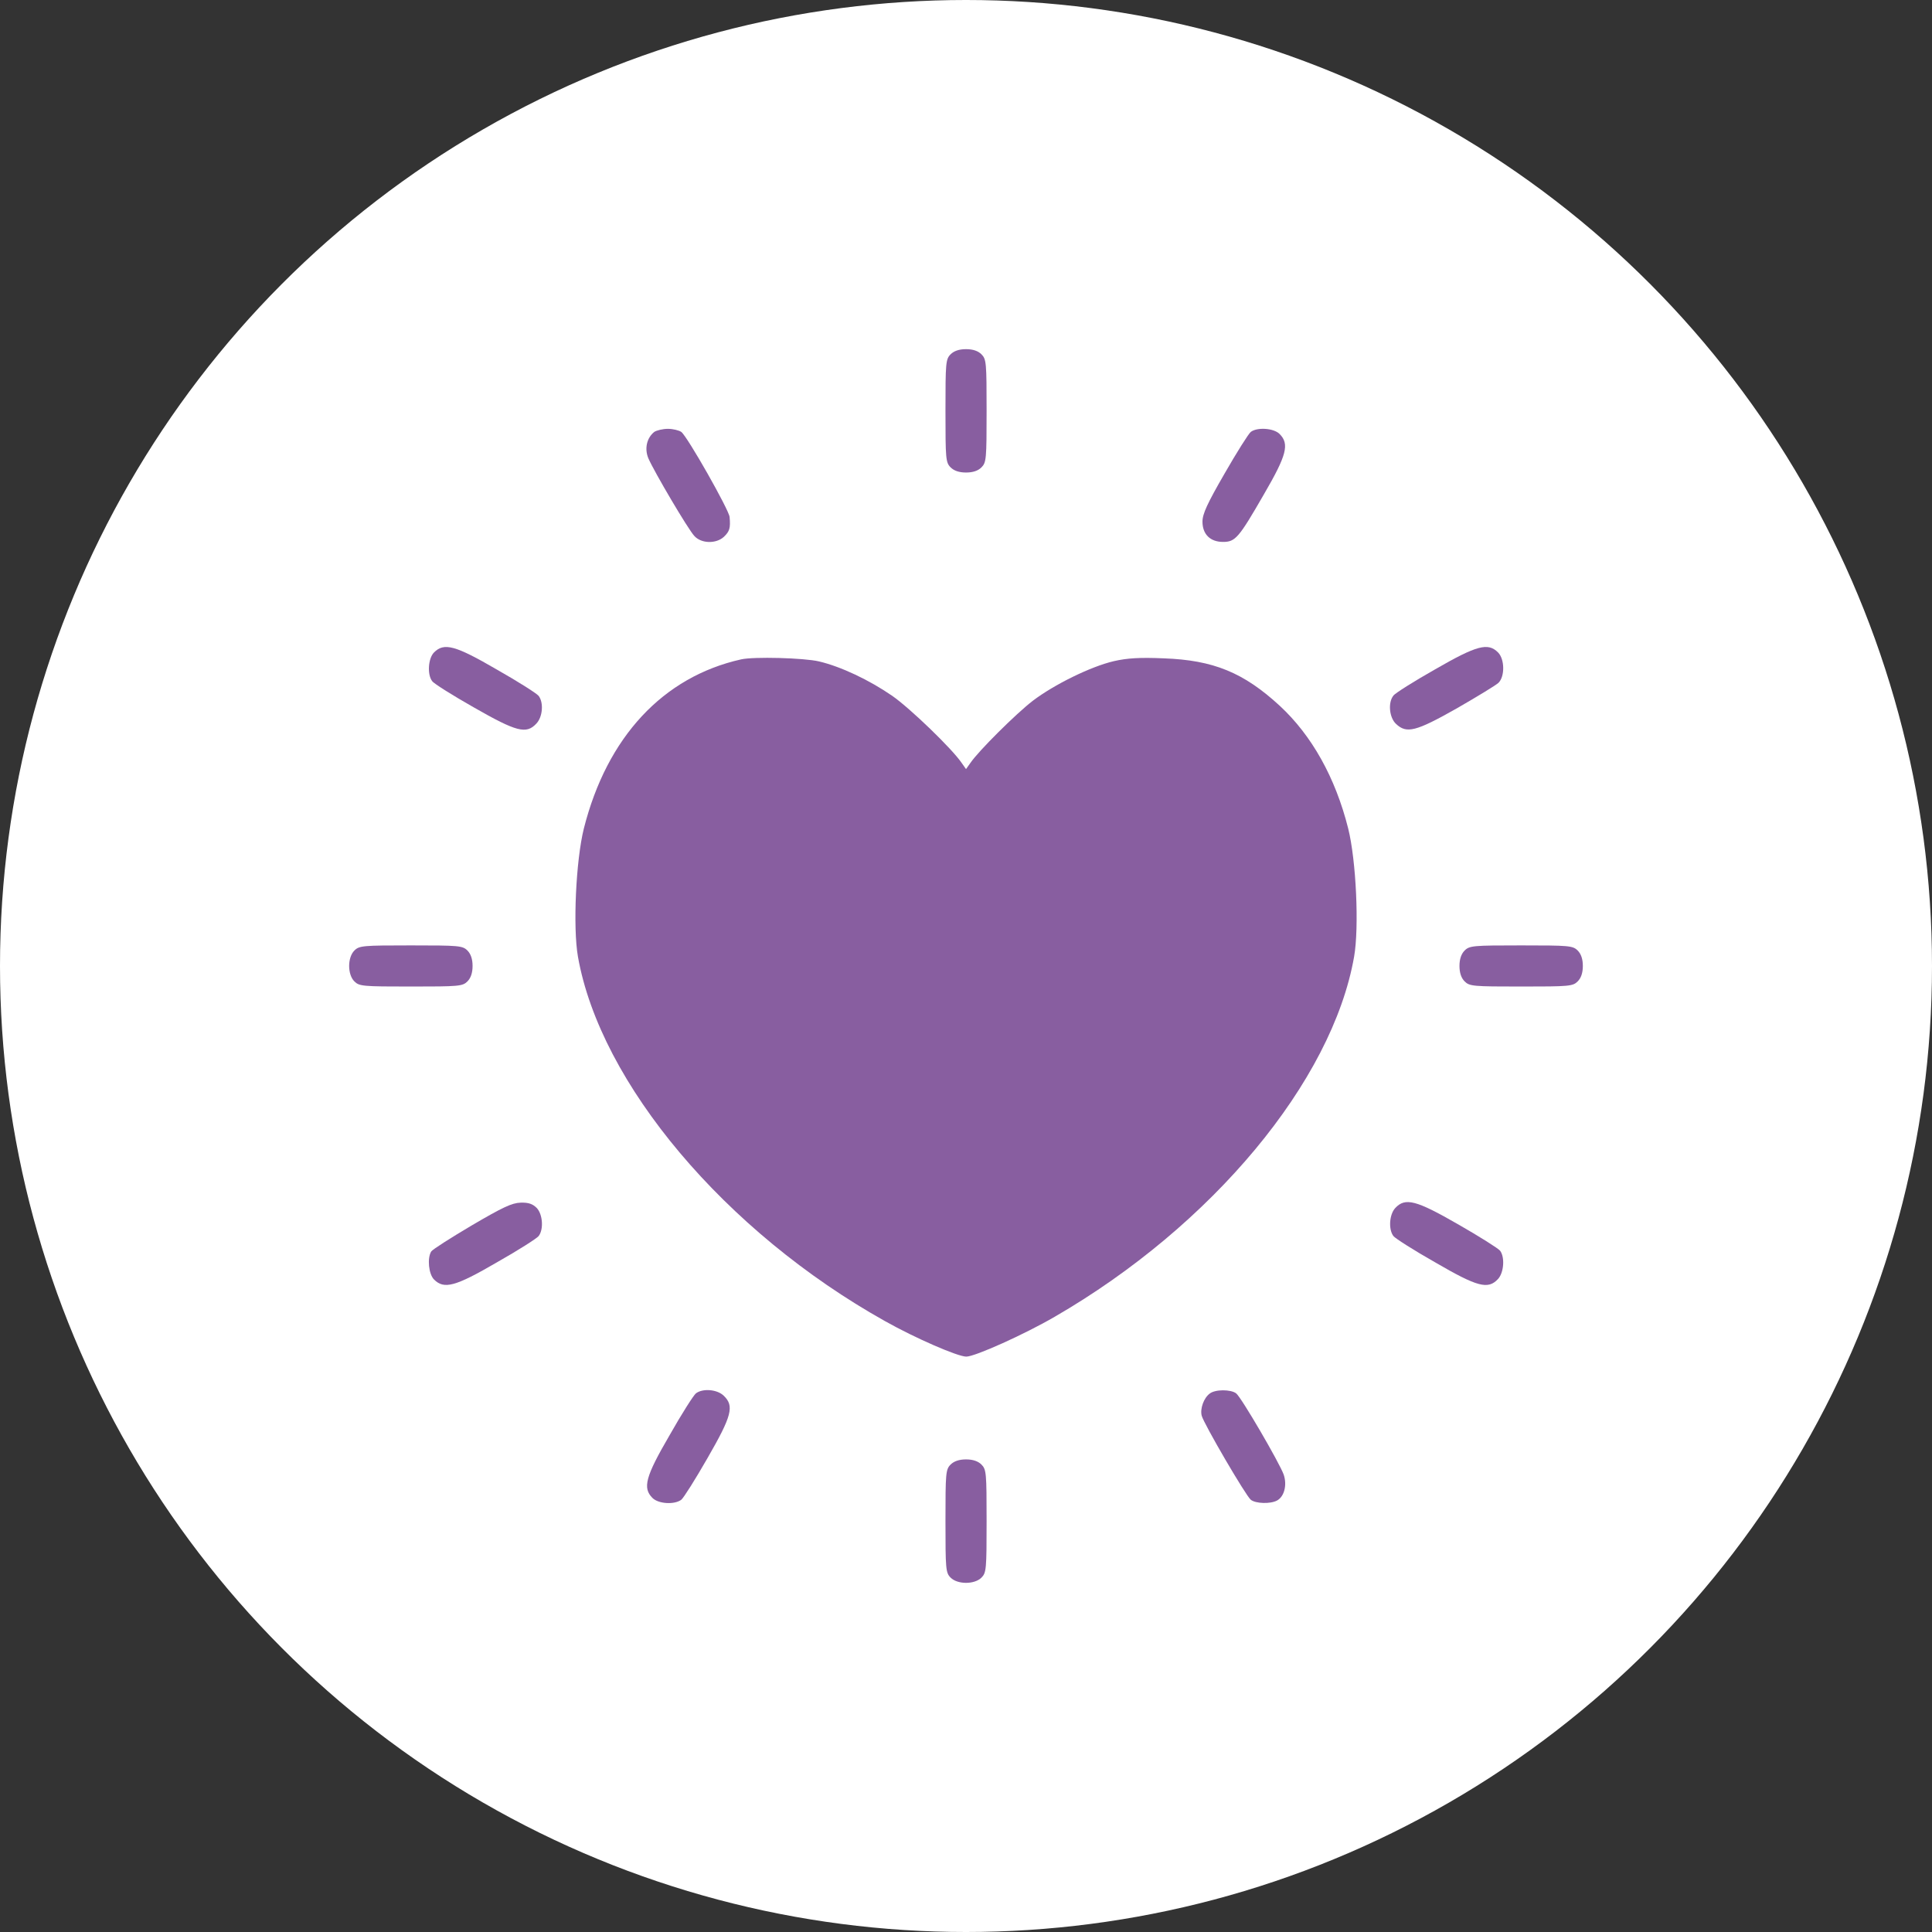 <?xml version="1.0" encoding="UTF-8"?> <svg xmlns="http://www.w3.org/2000/svg" width="83" height="83" viewBox="0 0 83 83" fill="none"><rect x="0" y="0" width="83" height="83" fill="#333333" stroke="none"/><circle cx="41.5" cy="41.5" r="41.5" fill="white"></circle><path d="M40.839 15.221C40.629 15.431 40.618 15.585 40.618 17.65C40.618 19.715 40.629 19.869 40.839 20.079C40.983 20.223 41.203 20.3 41.501 20.3C41.8 20.3 42.02 20.223 42.164 20.079C42.374 19.869 42.385 19.715 42.385 17.65C42.385 15.585 42.374 15.431 42.164 15.221C42.02 15.077 41.8 15 41.501 15C41.203 15 40.983 15.077 40.839 15.221Z" fill="#885EA0"></path><path d="M28.108 18.555C27.788 18.809 27.678 19.273 27.855 19.692C28.098 20.255 29.566 22.751 29.831 23.027C30.129 23.358 30.769 23.369 31.101 23.06C31.344 22.828 31.388 22.684 31.344 22.21C31.322 21.912 29.533 18.754 29.268 18.555C29.169 18.489 28.915 18.423 28.694 18.423C28.473 18.423 28.208 18.489 28.108 18.555Z" fill="#885EA0"></path><path d="M53.735 18.555C53.636 18.633 53.128 19.439 52.609 20.344C51.869 21.625 51.659 22.077 51.659 22.409C51.659 22.95 51.99 23.281 52.542 23.281C53.072 23.281 53.216 23.115 54.298 21.238C55.281 19.549 55.402 19.074 54.971 18.643C54.718 18.39 54.011 18.345 53.735 18.555Z" fill="#885EA0"></path><path d="M18.646 28.029C18.392 28.283 18.348 28.989 18.569 29.265C18.635 29.365 19.441 29.872 20.358 30.392C22.191 31.44 22.61 31.551 23.041 31.087C23.317 30.8 23.361 30.182 23.14 29.895C23.063 29.795 22.268 29.287 21.351 28.768C19.552 27.72 19.077 27.598 18.646 28.029Z" fill="#885EA0"></path><path d="M61.651 28.757C60.735 29.276 59.929 29.784 59.863 29.883C59.62 30.181 59.686 30.833 59.973 31.098C60.426 31.528 60.823 31.429 62.579 30.435C63.462 29.927 64.279 29.431 64.379 29.331C64.654 29.055 64.644 28.316 64.356 28.028C63.926 27.598 63.451 27.719 61.651 28.757Z" fill="#885EA0"></path><path d="M31.84 28.327C28.484 29.078 26.077 31.661 25.083 35.592C24.741 36.961 24.608 39.843 24.829 41.101C25.79 46.545 31.156 52.915 38.023 56.758C39.337 57.497 41.148 58.281 41.512 58.281C41.888 58.281 44.019 57.321 45.31 56.57C52.068 52.661 57.235 46.456 58.173 41.101C58.394 39.843 58.262 36.961 57.919 35.592C57.367 33.395 56.352 31.595 54.983 30.325C53.426 28.89 52.123 28.36 50.003 28.283C48.965 28.238 48.424 28.272 47.85 28.404C46.856 28.636 45.288 29.409 44.372 30.104C43.654 30.656 42.042 32.257 41.689 32.776L41.501 33.041L41.314 32.776C40.905 32.169 39.094 30.425 38.333 29.895C37.339 29.21 36.124 28.636 35.186 28.415C34.534 28.261 32.381 28.205 31.84 28.327Z" fill="#885EA0"></path><path d="M15.224 40.836C14.925 41.134 14.925 41.863 15.224 42.161C15.433 42.371 15.588 42.382 17.653 42.382C19.717 42.382 19.872 42.371 20.082 42.161C20.225 42.017 20.302 41.797 20.302 41.498C20.302 41.2 20.225 40.98 20.082 40.836C19.872 40.626 19.717 40.615 17.653 40.615C15.588 40.615 15.433 40.626 15.224 40.836Z" fill="#885EA0"></path><path d="M62.921 40.836C62.778 40.98 62.7 41.2 62.7 41.498C62.7 41.797 62.778 42.017 62.921 42.161C63.131 42.371 63.285 42.382 65.35 42.382C67.415 42.382 67.569 42.371 67.779 42.161C67.923 42.017 68 41.797 68 41.498C68 41.2 67.923 40.98 67.779 40.836C67.569 40.626 67.415 40.615 65.35 40.615C63.285 40.615 63.131 40.626 62.921 40.836Z" fill="#885EA0"></path><path d="M20.258 52.65C19.364 53.18 18.58 53.677 18.525 53.765C18.348 54.052 18.415 54.737 18.646 54.968C19.077 55.399 19.552 55.278 21.351 54.229C22.268 53.71 23.063 53.202 23.14 53.103C23.361 52.816 23.317 52.175 23.063 51.899C22.886 51.722 22.709 51.656 22.367 51.667C21.992 51.678 21.594 51.866 20.258 52.65Z" fill="#885EA0"></path><path d="M59.94 51.899C59.686 52.175 59.642 52.816 59.863 53.103C59.94 53.202 60.735 53.71 61.651 54.229C63.473 55.289 63.926 55.41 64.356 54.947C64.61 54.671 64.655 54.008 64.445 53.732C64.368 53.633 63.562 53.125 62.656 52.606C60.834 51.557 60.371 51.436 59.94 51.899Z" fill="#885EA0"></path><path d="M29.897 59.86C29.798 59.937 29.29 60.732 28.771 61.649C27.722 63.448 27.601 63.923 28.031 64.354C28.285 64.608 28.97 64.652 29.268 64.431C29.367 64.354 29.875 63.548 30.394 62.642C31.443 60.821 31.553 60.401 31.09 59.959C30.803 59.683 30.184 59.639 29.897 59.86Z" fill="#885EA0"></path><path d="M51.968 59.871C51.714 60.059 51.549 60.522 51.626 60.82C51.725 61.185 53.525 64.265 53.735 64.431C53.945 64.597 54.574 64.618 54.861 64.464C55.17 64.298 55.303 63.801 55.148 63.349C54.971 62.852 53.326 60.025 53.106 59.86C52.874 59.683 52.2 59.683 51.968 59.871Z" fill="#885EA0"></path><path d="M40.839 62.918C40.629 63.128 40.618 63.283 40.618 65.347C40.618 67.412 40.629 67.567 40.839 67.776C41.137 68.075 41.866 68.075 42.164 67.776C42.374 67.567 42.385 67.412 42.385 65.347C42.385 63.283 42.374 63.128 42.164 62.918C42.02 62.775 41.8 62.697 41.501 62.697C41.203 62.697 40.983 62.775 40.839 62.918Z" fill="#885EA0"></path></svg> 